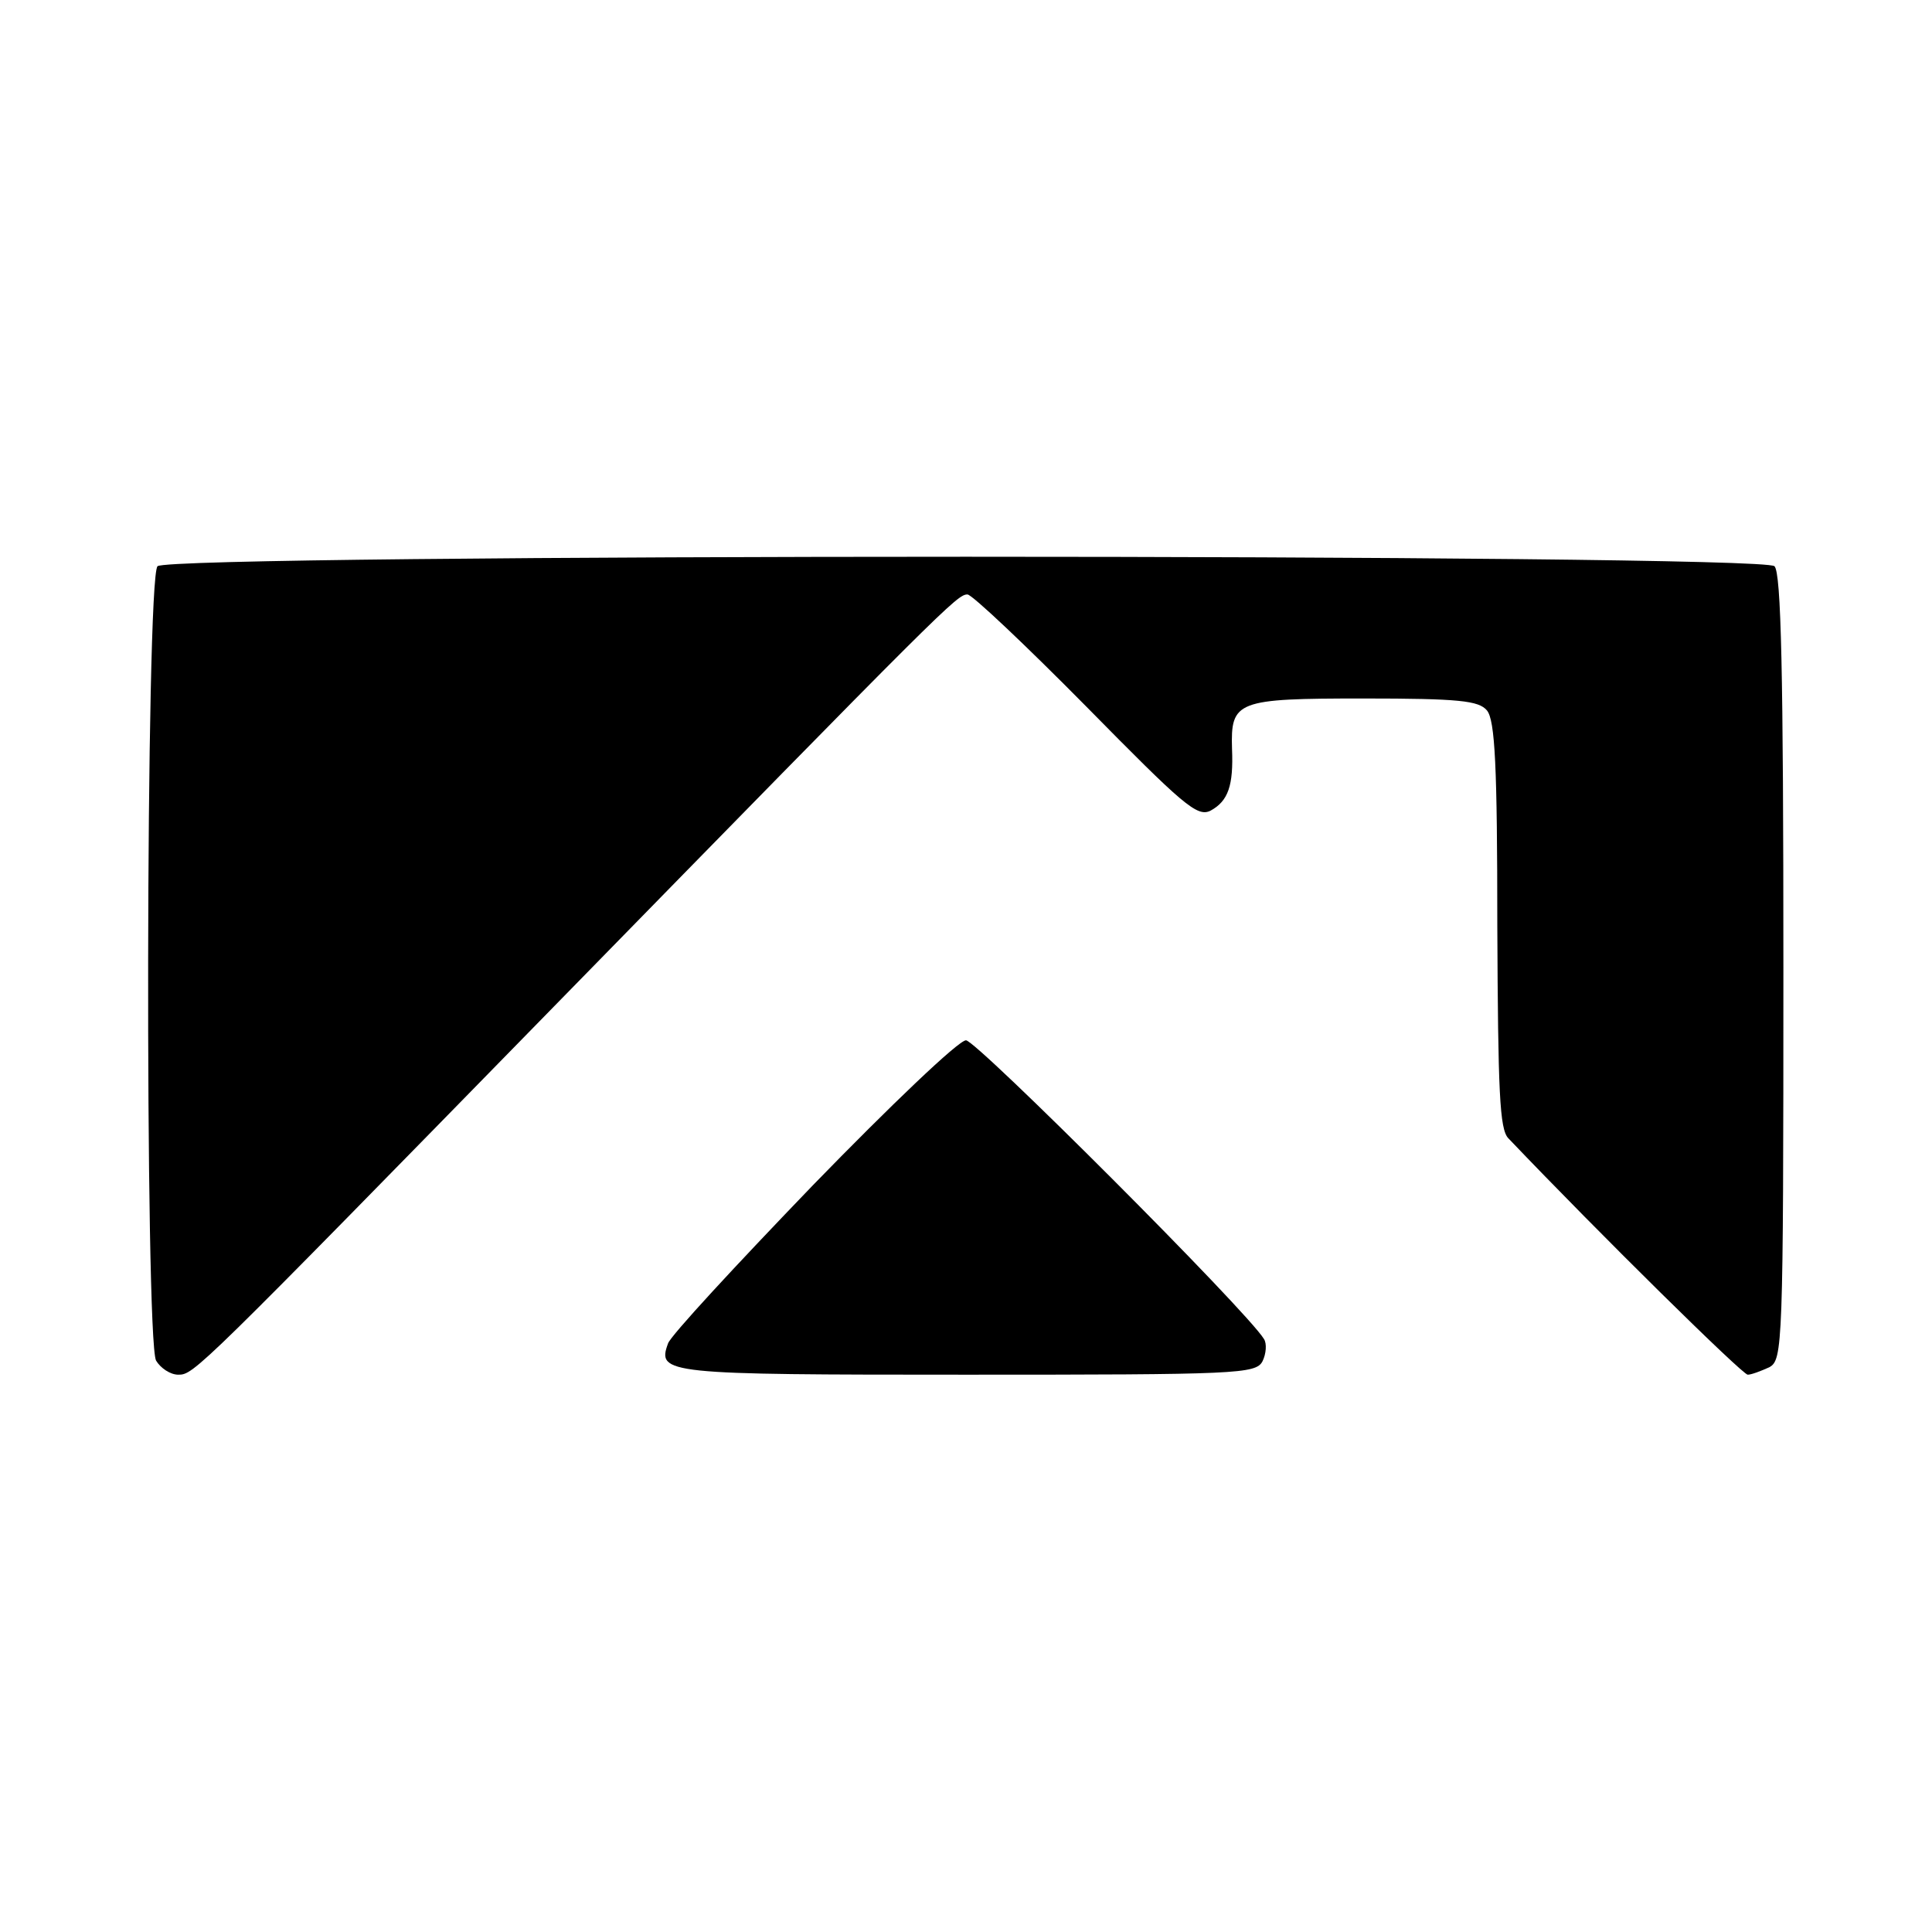 <?xml version="1.0" standalone="no"?>
<!DOCTYPE svg PUBLIC "-//W3C//DTD SVG 20010904//EN"
 "http://www.w3.org/TR/2001/REC-SVG-20010904/DTD/svg10.dtd">
<svg version="1.0" xmlns="http://www.w3.org/2000/svg"
 width="260pt" height="260pt" viewBox="0 0 260 260"
 preserveAspectRatio="xMidYMid meet">
<g transform="translate(0,260) scale(0.1,-0.1)"
fill="#000000" stroke="none">
<path d="M212 1838 c-16 -16 -17 -1039 -2 -1069 6 -10 19 -19 30 -19 21 0 25
4 505 495 529 541 543 555 557 555 6 0 78 -68 160 -151 130 -132 149 -149 167
-140 24 13 31 34 29 83 -2 65 6 68 177 68 129 0 155 -3 166 -16 11 -13 14 -76
14 -289 1 -225 3 -275 15 -287 124 -130 315 -318 322 -318 5 0 18 5 29 10 18
10 19 27 19 538 0 397 -3 531 -12 540 -17 17 -2159 17 -2176 0z"/>
<path d="M1094 1005 c-104 -108 -192 -203 -195 -213 -15 -41 -4 -42 402 -42
364 0 389 1 398 18 5 10 6 24 2 30 -23 38 -387 402 -401 402 -10 0 -102 -88
-206 -195z"/>
</g>
</svg>
